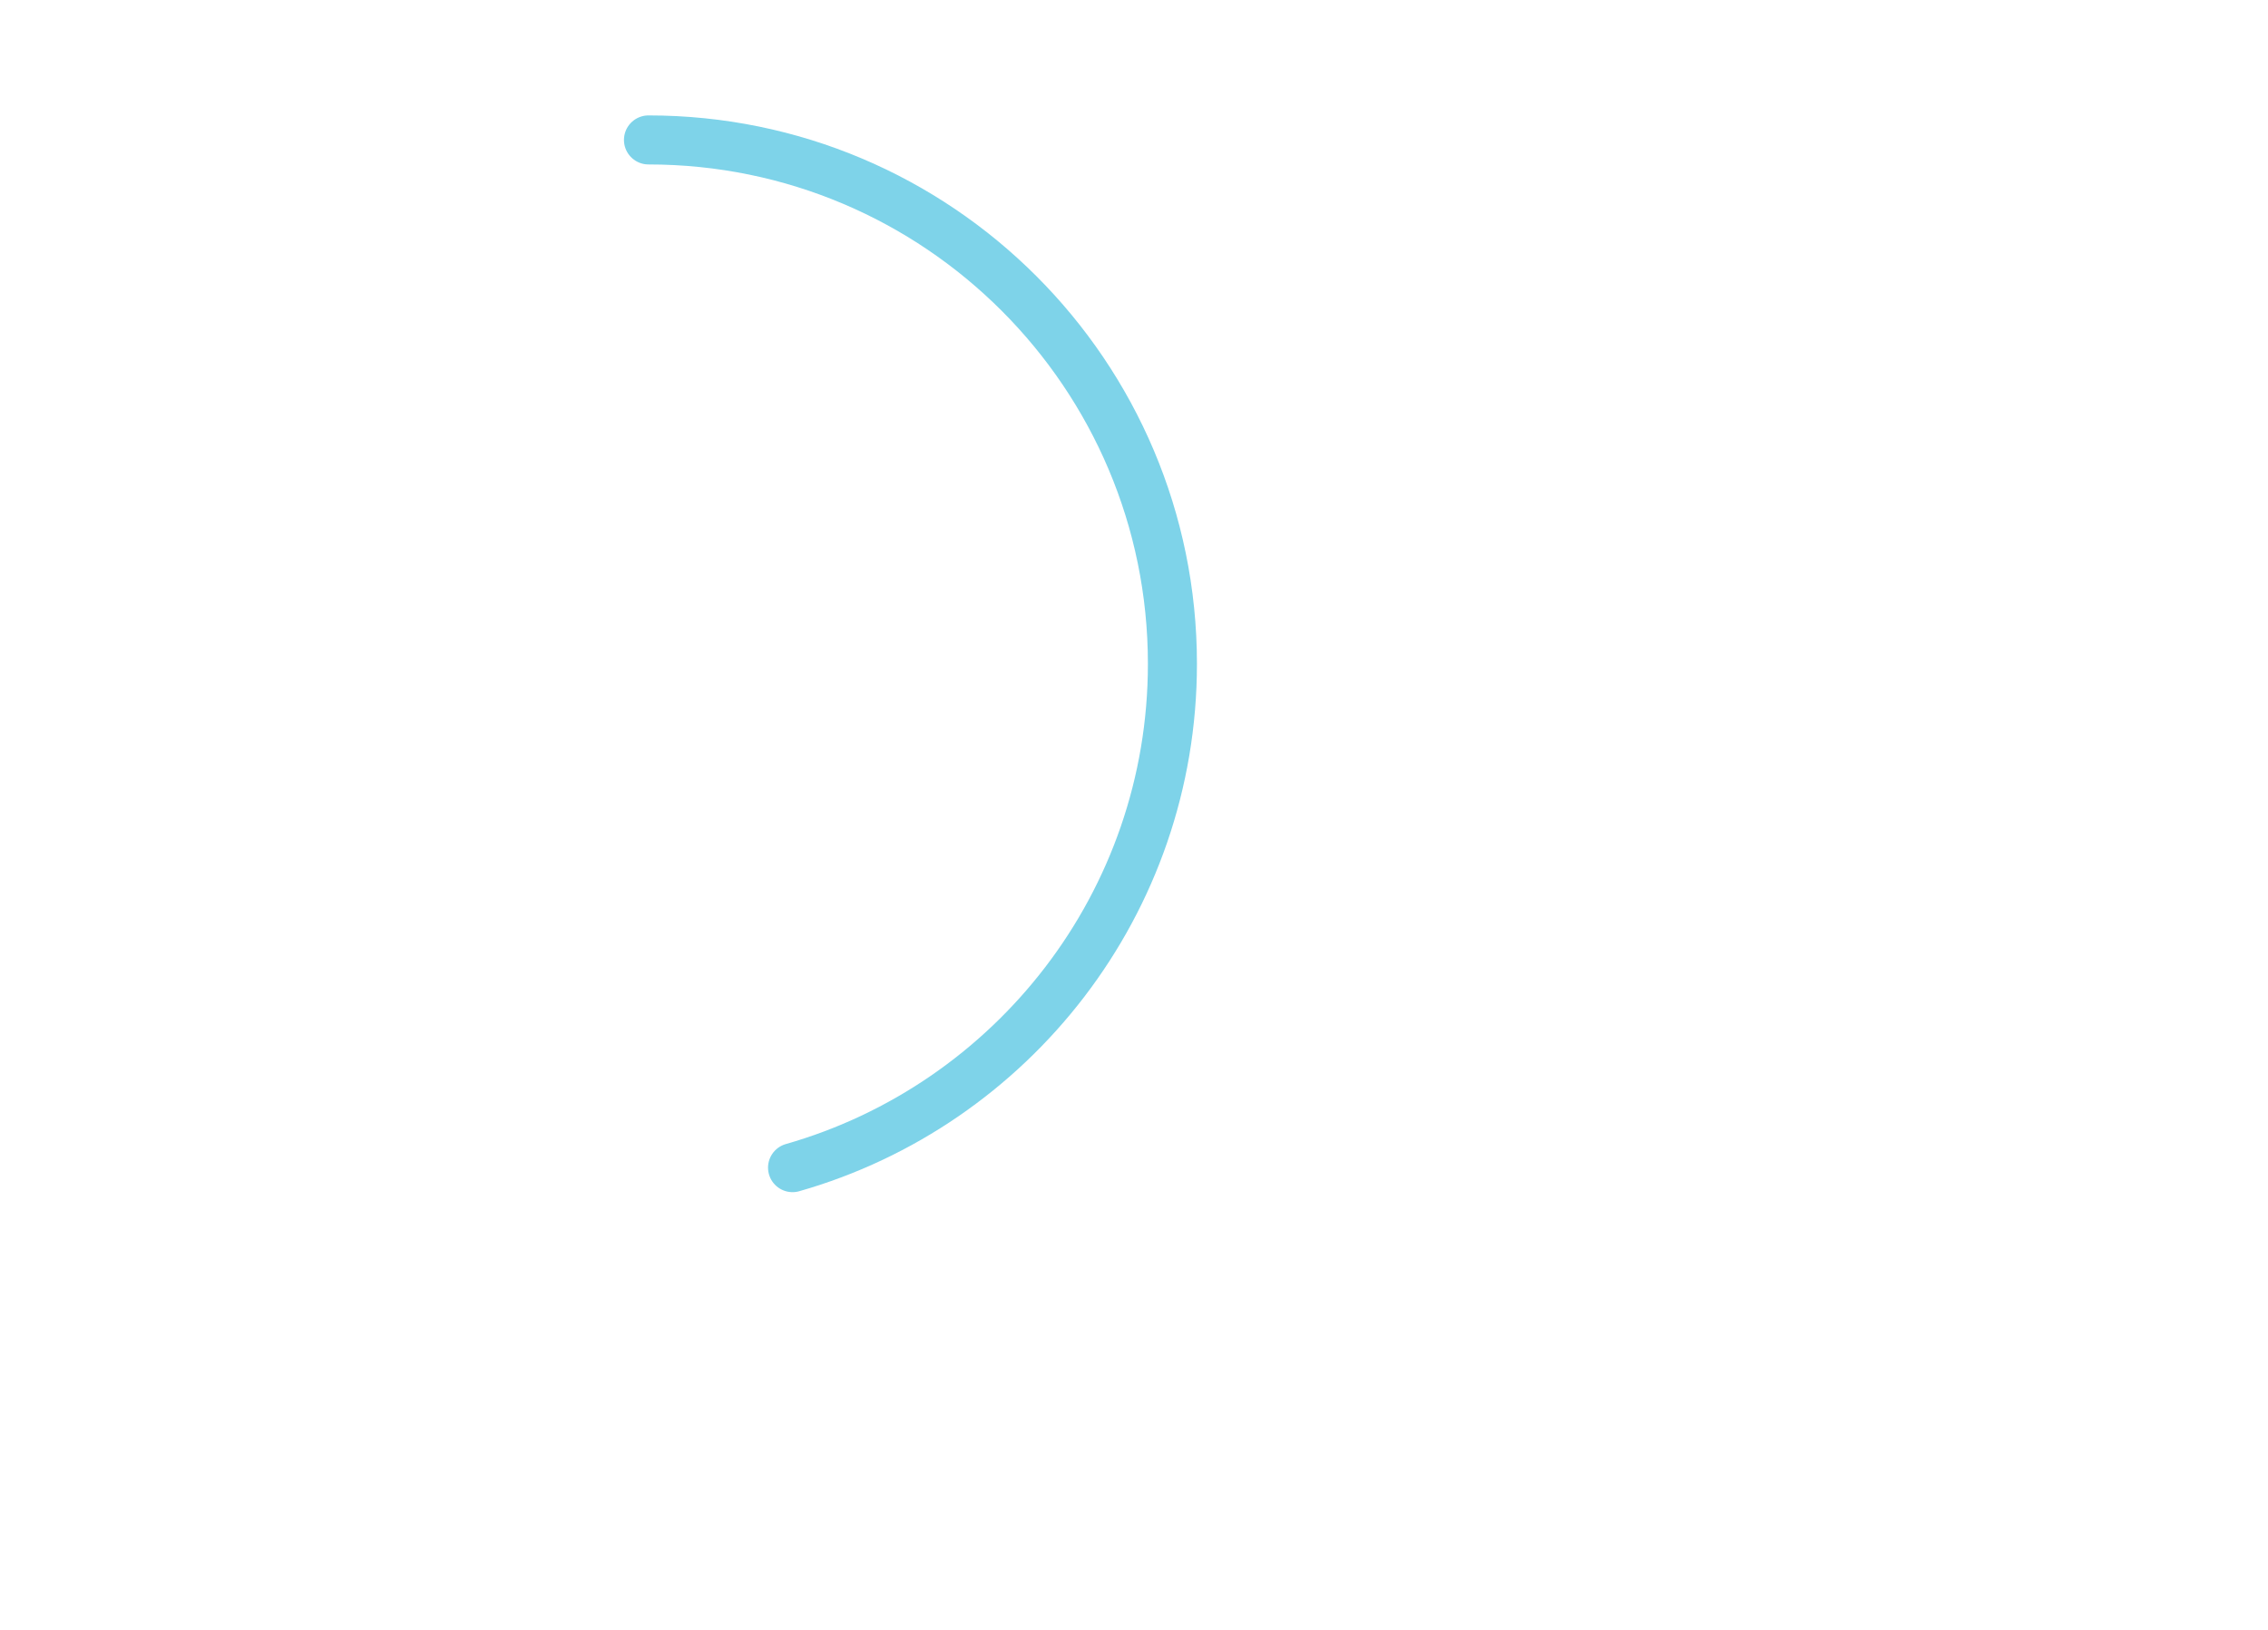 <svg id="Capa_1" data-name="Capa 1" xmlns="http://www.w3.org/2000/svg" viewBox="0 0 925 665"><defs><style>.cls-1,.cls-2{fill:none;}.cls-1{stroke:#7ed3e9;stroke-linecap:round;stroke-miterlimit:10;stroke-width:20px;}</style></defs><path class="cls-1" d="M323.24,476.29c89.45-25.53,154.93-107.88,154.93-205.52,0-118-95.67-213.69-213.69-213.69"/><rect class="cls-2" width="925" height="665"/></svg>